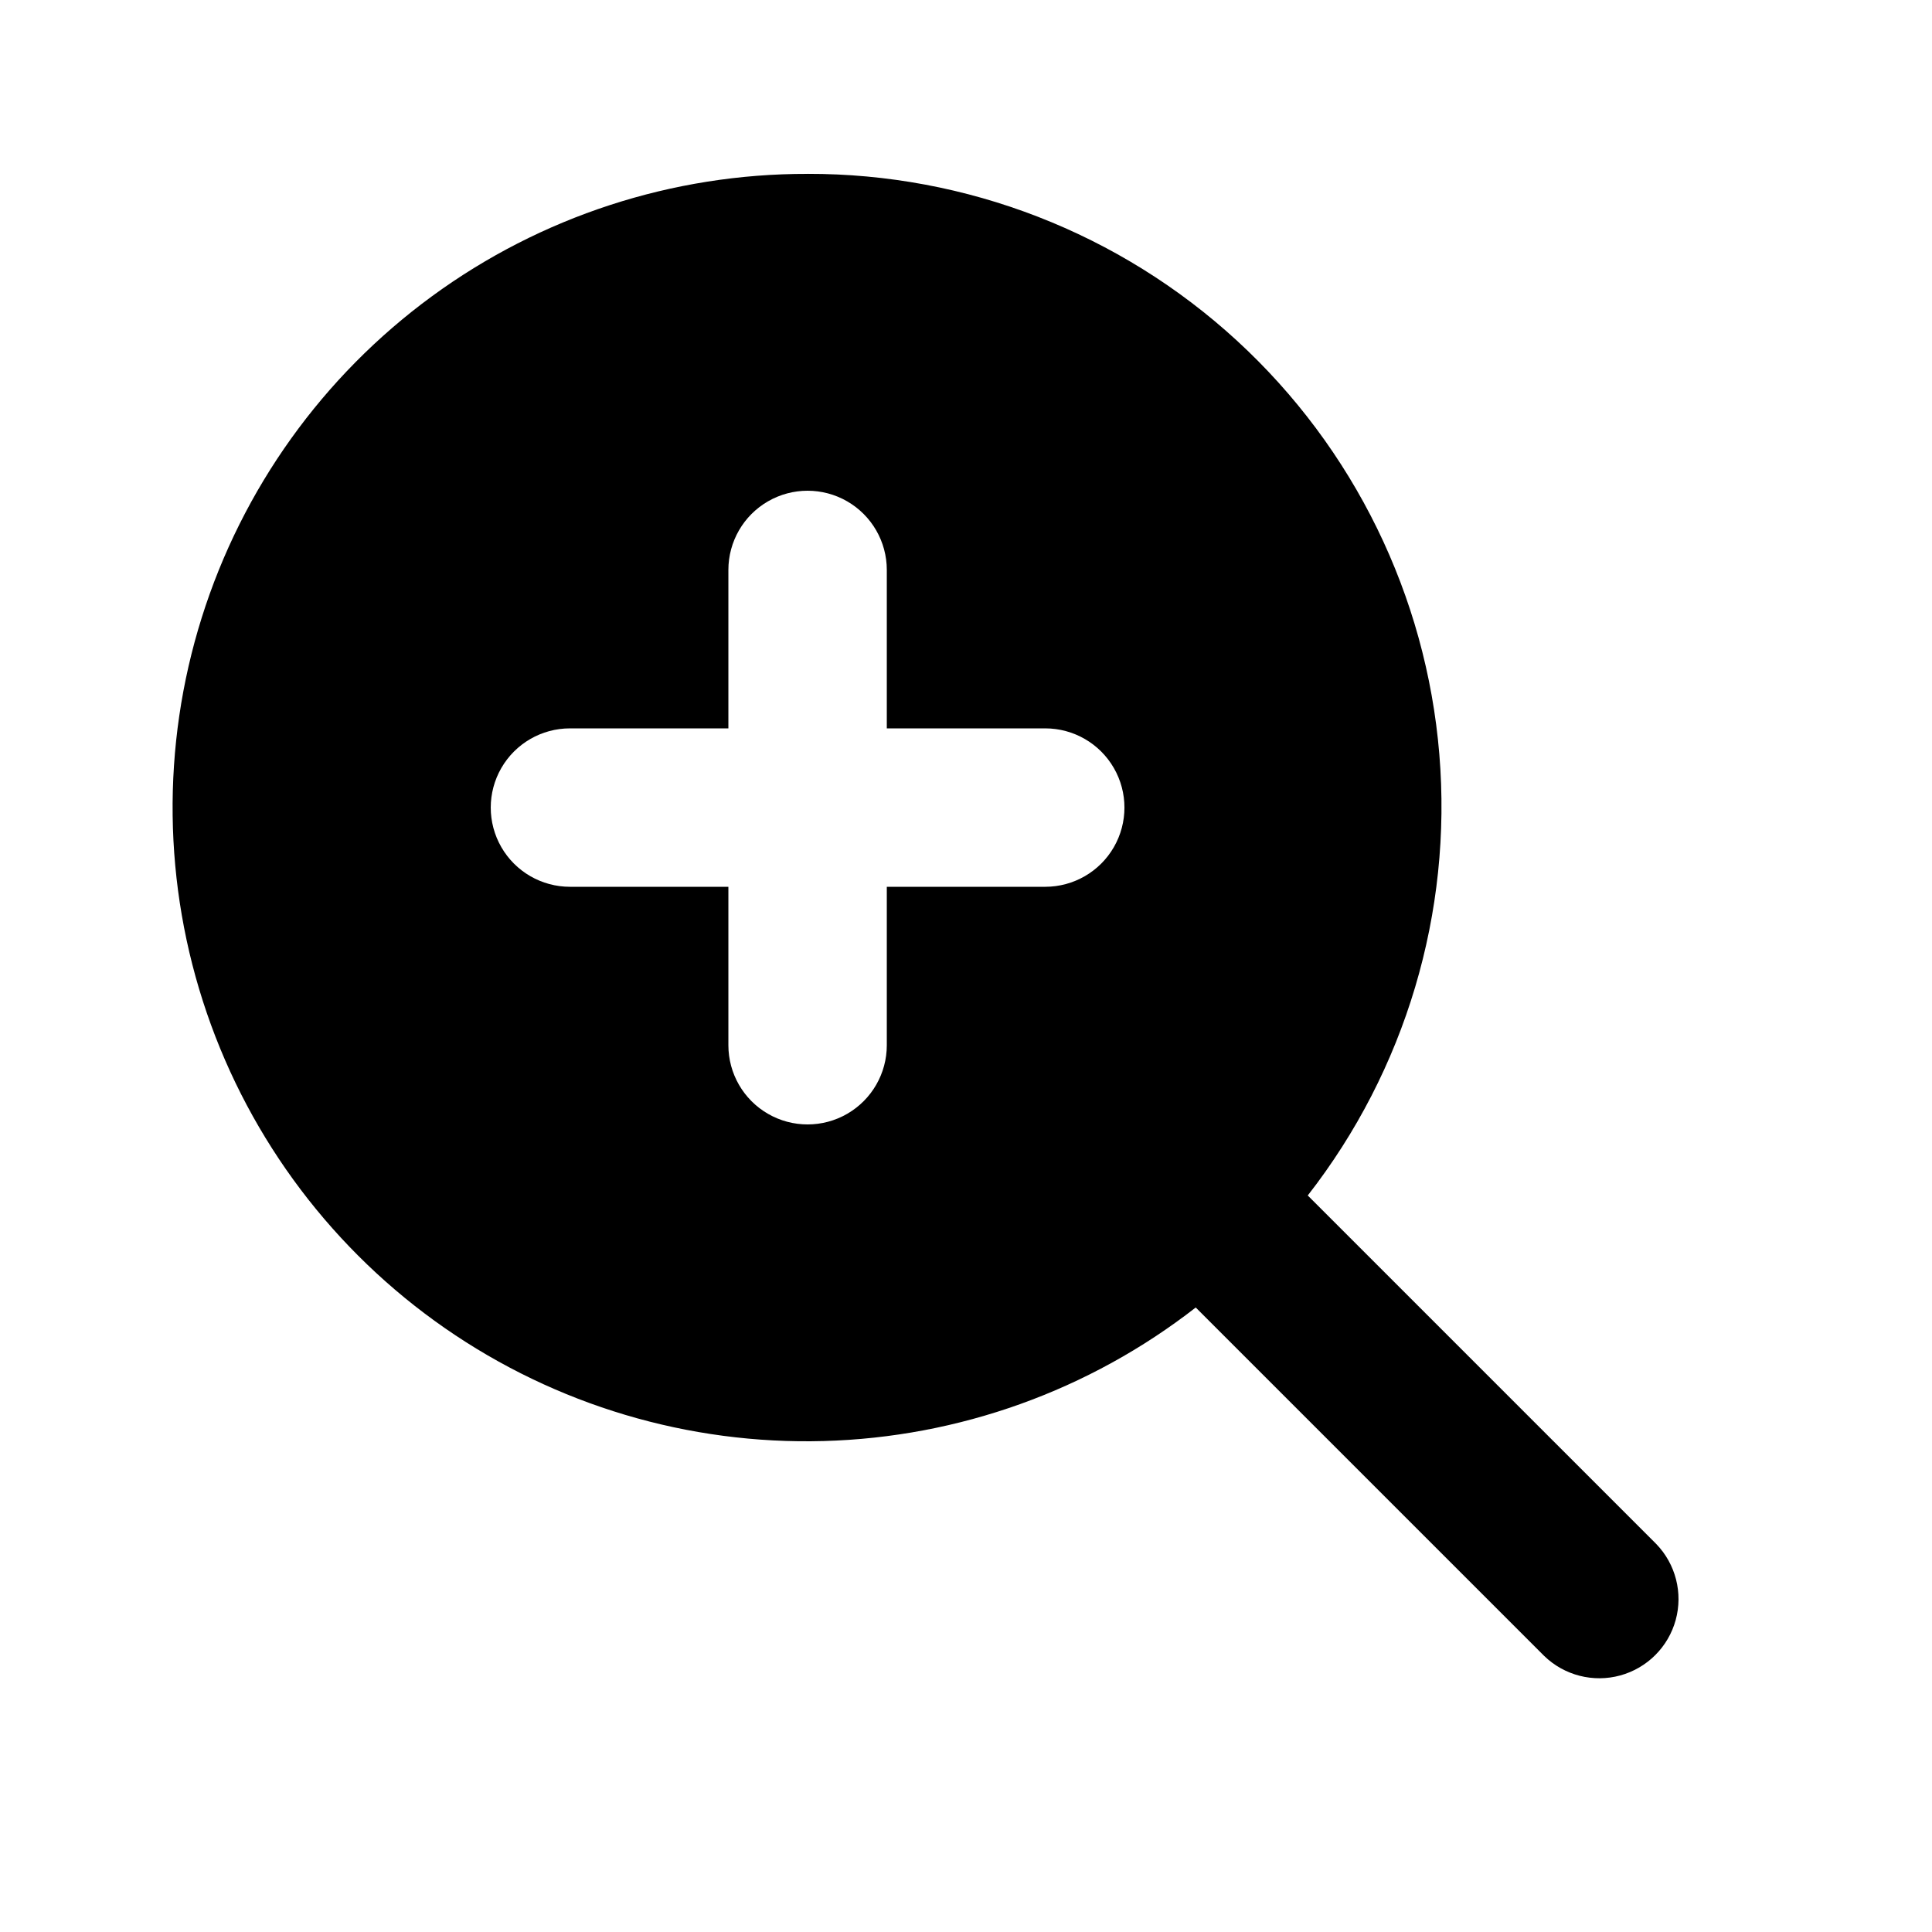 <?xml version="1.0" encoding="UTF-8"?>
<!-- Uploaded to: ICON Repo, www.svgrepo.com, Generator: ICON Repo Mixer Tools -->
<svg fill="#000000" width="800px" height="800px" version="1.1" viewBox="144 144 512 512" xmlns="http://www.w3.org/2000/svg">
 <path d="m358.02 190.08c-35.805-0.074-70.695 11.297-99.582 32.457-28.883 21.156-50.25 50.992-60.98 85.152-10.73 34.156-10.262 70.852 1.336 104.73 11.598 33.875 33.719 63.156 63.133 83.57 29.418 20.41 64.586 30.891 100.38 29.902 35.789-0.988 70.328-13.387 98.574-35.391l92.363 92.363h0.004c5.332 5.152 12.984 7.106 20.133 5.148 7.148-1.961 12.734-7.547 14.695-14.695 1.957-7.148 0.004-14.805-5.148-20.137l-92.363-92.363c25.902-33.215 38.352-74.969 34.871-116.95-3.481-41.98-22.637-81.109-53.66-109.61-31.02-28.496-71.633-44.27-113.75-44.184zm62.977 188.93h-41.984v41.984c0 7.5-4.004 14.43-10.496 18.18-6.496 3.75-14.5 3.75-20.992 0-6.496-3.75-10.496-10.68-10.496-18.18v-41.984h-41.984c-7.5 0-14.43-4.004-18.18-10.496-3.75-6.496-3.75-14.5 0-20.992 3.75-6.496 10.68-10.496 18.18-10.496h41.984v-41.984c0-7.5 4-14.43 10.496-18.18 6.492-3.75 14.496-3.75 20.992 0 6.492 3.75 10.496 10.68 10.496 18.18v41.984h41.984c7.5 0 14.43 4 18.18 10.496 3.75 6.492 3.75 14.496 0 20.992-3.75 6.492-10.68 10.496-18.18 10.496z"/>
</svg>